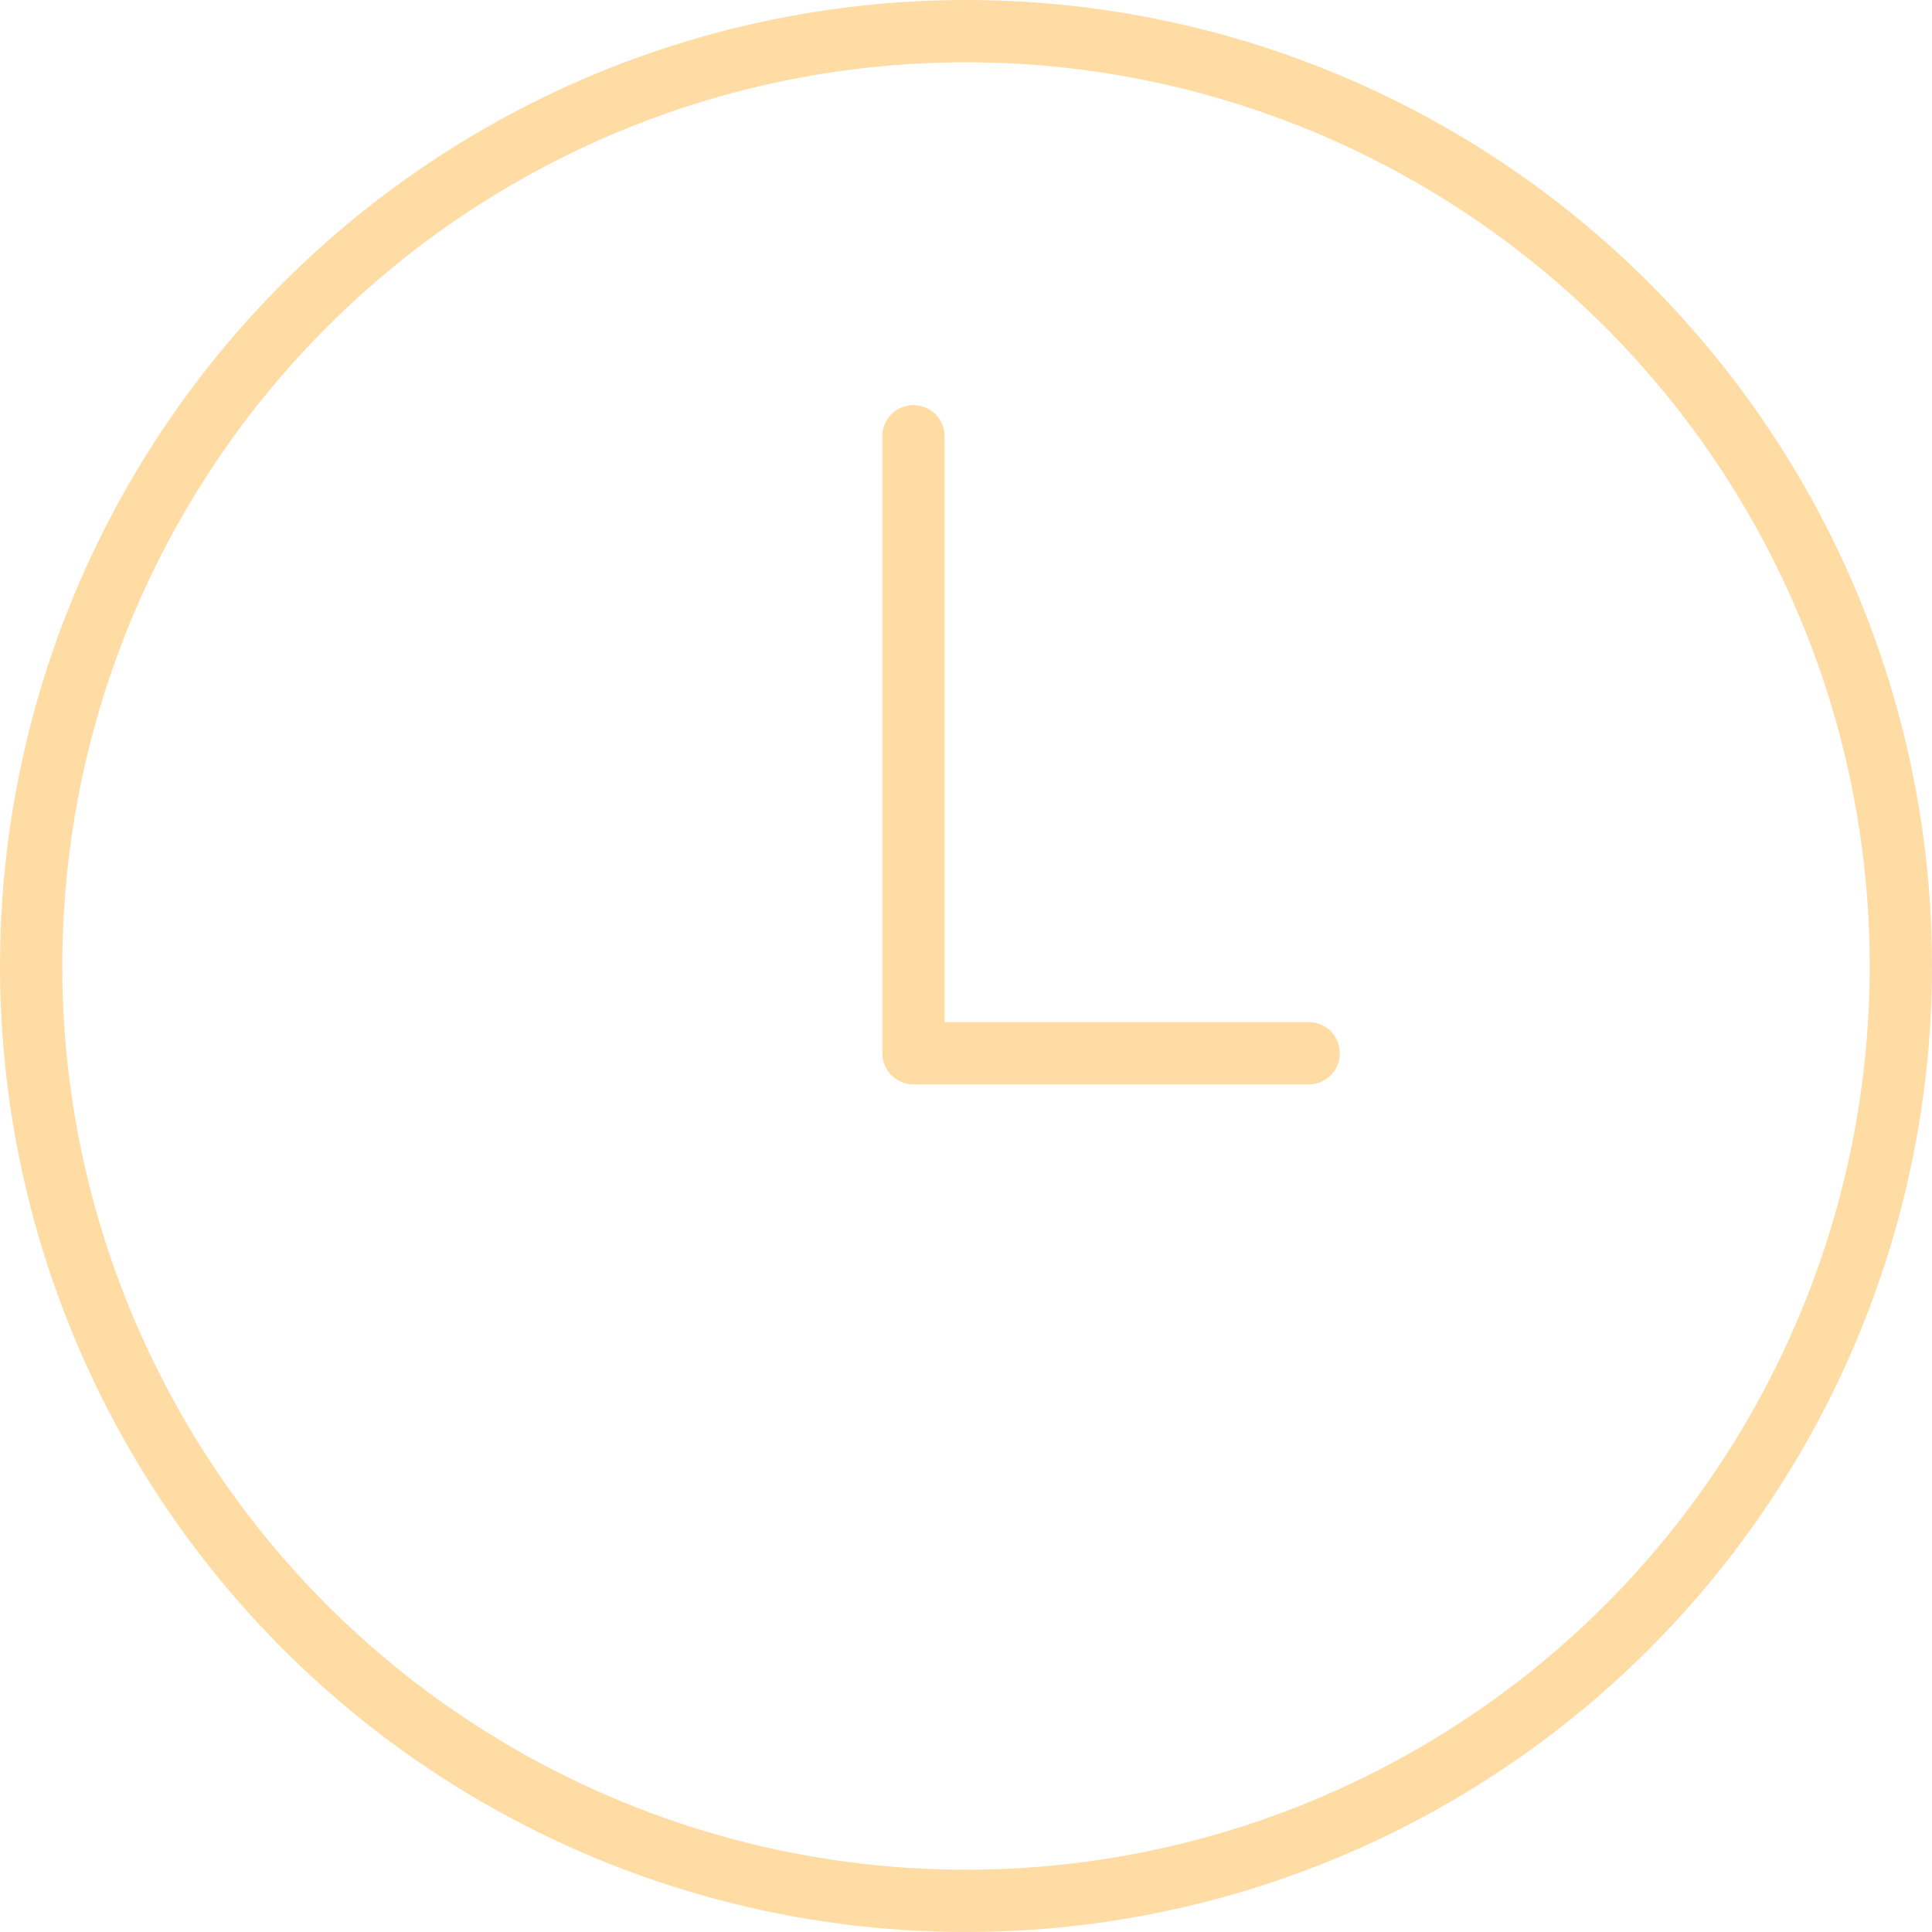 <?xml version="1.0" encoding="UTF-8"?> <svg xmlns="http://www.w3.org/2000/svg" width="25" height="25" viewBox="0 0 25 25" fill="none"><circle opacity="0.7" cx="12.5" cy="12.5" r="12.097" stroke="#FFCD7E" stroke-width="0.806"></circle><path opacity="0.7" d="M11.82 5.645L11.82 13.629L16.935 13.629" stroke="#FFCD7E" stroke-width="0.806" stroke-linecap="round" stroke-linejoin="round"></path></svg> 